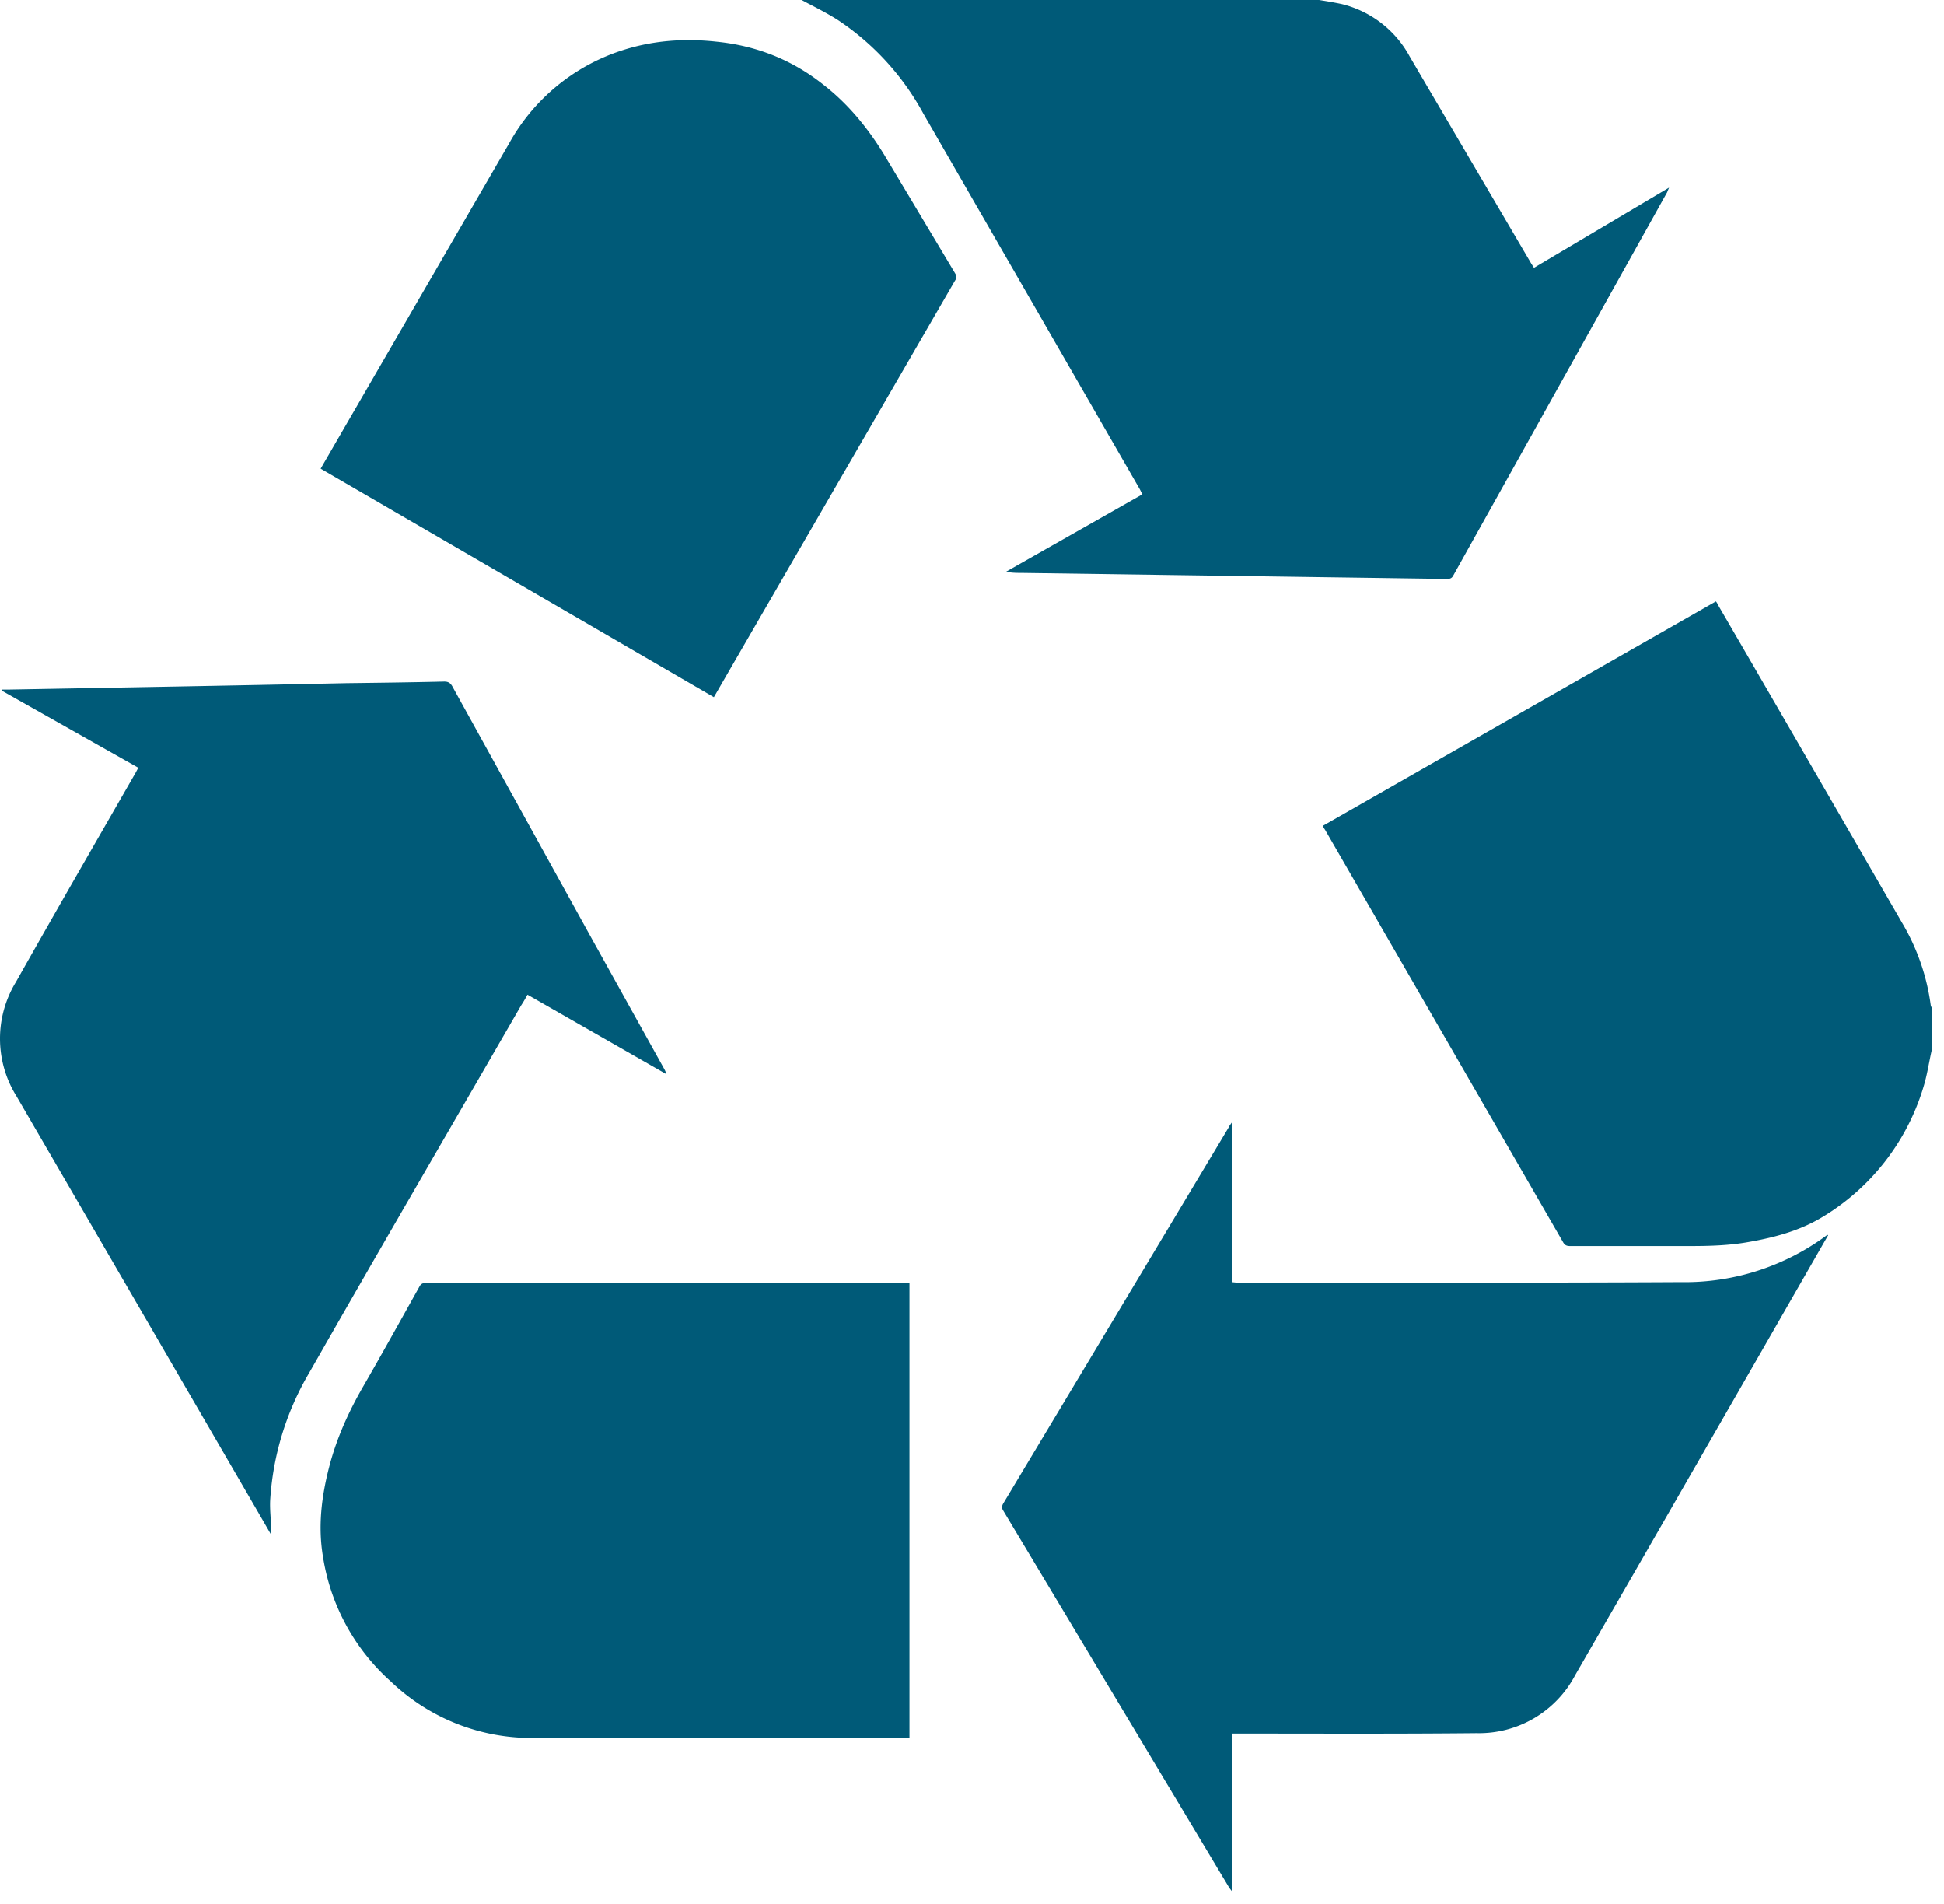 <svg xmlns="http://www.w3.org/2000/svg" width="97" height="95" viewBox="0 0 97 95"><path fill="#005a78" d="M65.82 0c.38.06.74.12 1.12.2a5.28 5.28 0 0 1 3.4 2.62l6.06 10.32.14.22 6.74-4-.1.24-10.66 19.1c-.08.16-.18.18-.34.18L51 28.58c-.26 0-.52 0-.8-.06l6.8-3.86-.12-.24-10.8-18.74a13.1 13.1 0 0 0-4.3-4.7C41.3.68 40.8.42 40.3.16L40 0zM96.38 52.42c-.12.54-.2 1.06-.34 1.58a11.39 11.39 0 0 1-5.22 6.78c-1.1.64-2.32.96-3.58 1.18-1 .18-2 .2-3 .2h-5.9c-.16 0-.26-.04-.34-.18L66.12 41.4a1.76 1.76 0 0 1-.12-.2L85.62 30c.06.08.1.16.14.24 3.06 5.26 6.1 10.52 9.14 15.78a10.88 10.88 0 0 1 1.44 4.14l.04.1z"/><path fill="#005a78" d="M61.46 63.96l.2.02c7.4 0 14.8.02 22.2-.02a11.9 11.9 0 0 0 7.32-2.36l.04.02-.3.52c-4.1 7.14-8.2 14.28-12.32 21.42a5.42 5.42 0 0 1-4.92 2.9c-3.96.04-7.9.02-11.86.02h-.34v7.88l-.14-.18-11.28-18.82c-.08-.12-.08-.22 0-.36l11.26-18.78c.02-.06.06-.1.14-.22zM13.54 76.58l-.88-1.52L.82 54.68a5.42 5.42 0 0 1-.02-5.7c1.96-3.48 3.96-6.94 5.96-10.42l.14-.26-6.8-3.84c0-.02 0-.04.02-.06h.32c5.6-.1 11.22-.2 16.84-.32 1.62-.02 3.26-.04 4.88-.08.2 0 .3.06.4.22l7.02 12.7 3.56 6.4c.04.08.08.14.1.26l-6.92-3.96c-.1.18-.2.36-.32.54-3.52 6.1-7.08 12.2-10.58 18.34a14.23 14.23 0 0 0-1.94 6.36c-.02.48.04.96.06 1.44v.28"/><path fill="#005a78" d="M45.38 64v22.68c-.06.02-.12.02-.16.02-6.26 0-12.52.02-18.78 0a10.14 10.14 0 0 1-6.94-2.82 10.5 10.5 0 0 1-3.38-6.2c-.26-1.52-.08-3 .3-4.48.36-1.4.94-2.7 1.66-3.96.96-1.66 1.9-3.36 2.84-5.04.08-.16.18-.2.34-.2h23.86zM35.62 34.78L16 23.38l.88-1.52 8.52-14.7a9.92 9.92 0 0 1 5.56-4.62c1.56-.52 3.16-.64 4.8-.46 1.98.2 3.76.9 5.32 2.14 1.24.96 2.22 2.16 3.04 3.5l3.54 5.92c.1.16.06.26-.02.38L36.36 33.5l-.74 1.28"/></svg>